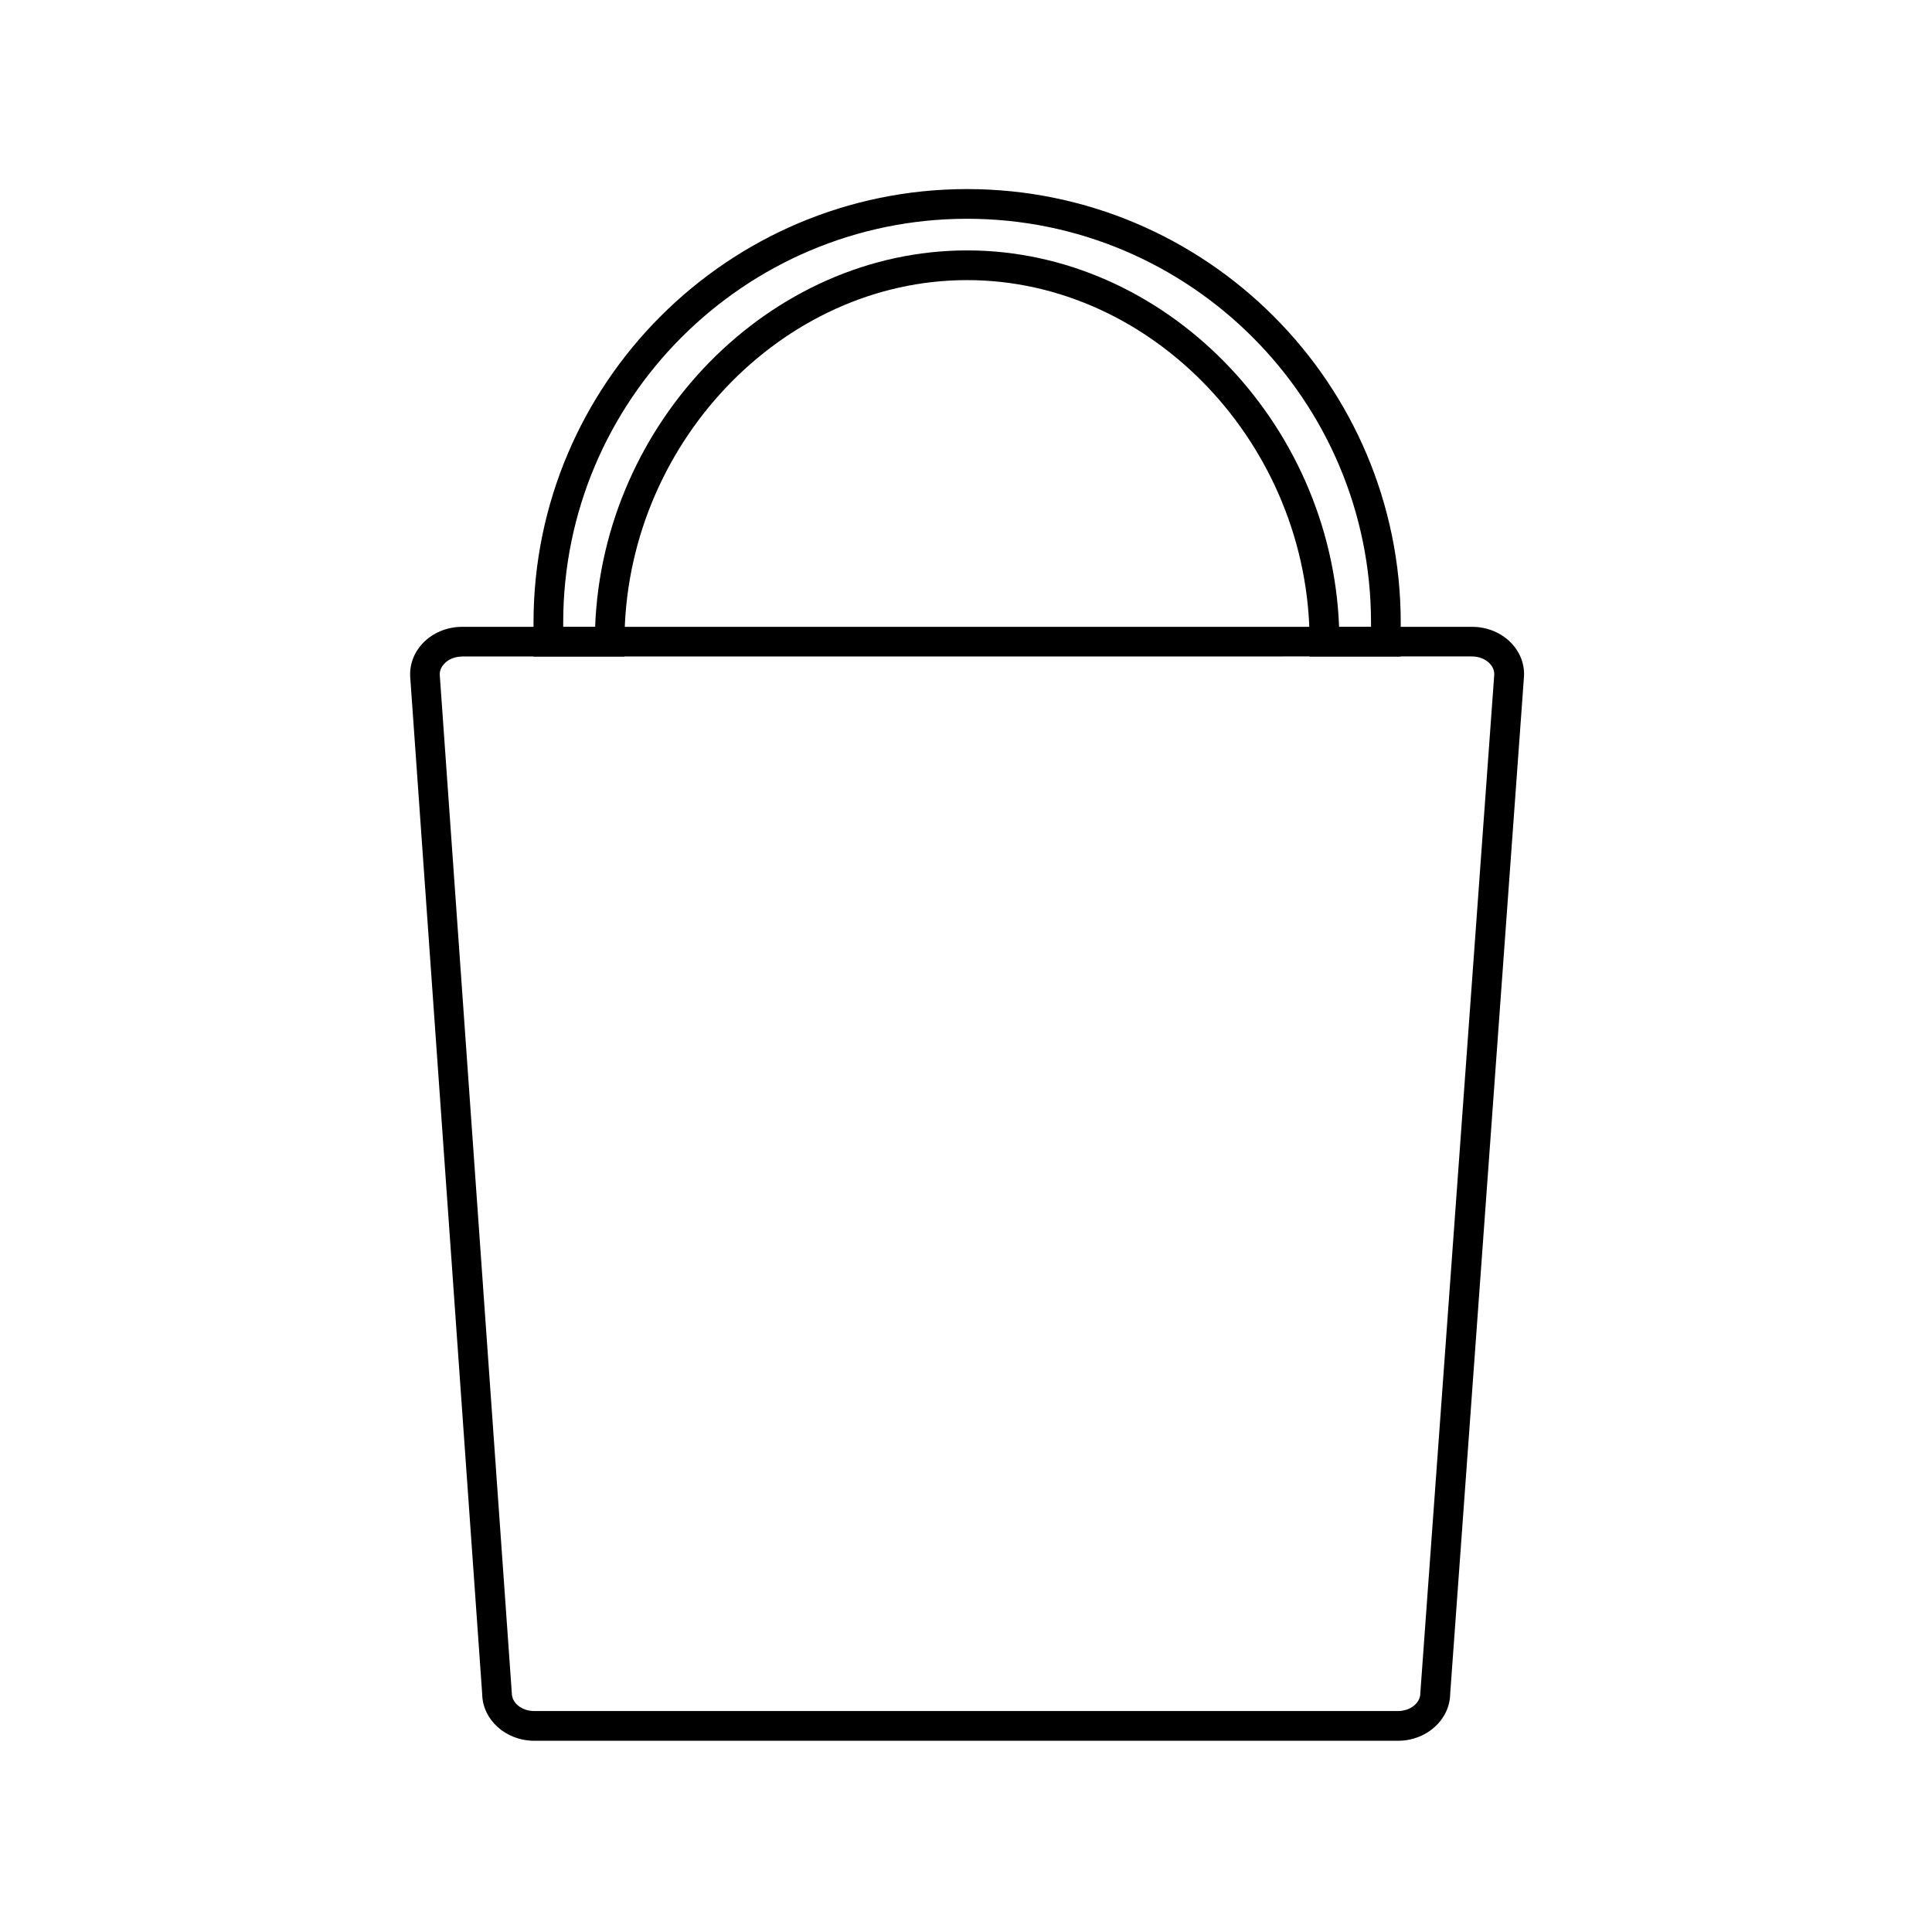 <?xml version="1.0" encoding="UTF-8"?>
<!-- Uploaded to: ICON Repo, www.svgrepo.com, Generator: ICON Repo Mixer Tools -->
<svg fill="#000000" width="800px" height="800px" version="1.1" viewBox="144 144 512 512" xmlns="http://www.w3.org/2000/svg">
 <g>
  <path d="m514.5 605.32h-228.92c-7.559 0-13.719-5.57-13.797-12.438l-19.066-269.38c-0.234-3.285 0.926-6.453 3.246-8.953 2.617-2.812 6.453-4.43 10.508-4.43h267.65c4.055 0 7.891 1.613 10.508 4.43 2.32 2.5 3.484 5.688 3.227 8.973l-19.543 269.36c-0.094 6.867-6.254 12.438-13.812 12.438zm-248.05-287.33c-1.871 0-3.602 0.707-4.742 1.93-0.57 0.629-1.258 1.652-1.16 3.031l19.09 269.77c0 2.598 2.656 4.723 5.922 4.723h228.92c3.266 0 5.922-2.125 5.922-4.723l0.02-0.297 19.562-269.5c0.098-1.379-0.57-2.422-1.141-3.031-1.141-1.219-2.875-1.93-4.742-1.93l-267.65 0.004z"/>
  <path d="m515.19 317.99h-24.129v-3.938c0-51.938-41.582-95.82-90.785-95.82-49.199 0-90.785 43.887-90.785 95.82v3.938h-24.105v-8.973c0-63.371 51.543-114.91 114.91-114.91 63.371 0 114.91 51.543 114.91 114.91l0.004 8.973zm-16.316-7.871h8.461v-1.102c0-59.02-48.02-107.04-107.04-107.04s-107.04 48.02-107.04 107.04v1.102h8.461c2.047-54.473 46.367-99.758 98.578-99.758 52.211 0 96.512 45.281 98.578 99.758z"/>
 </g>
</svg>